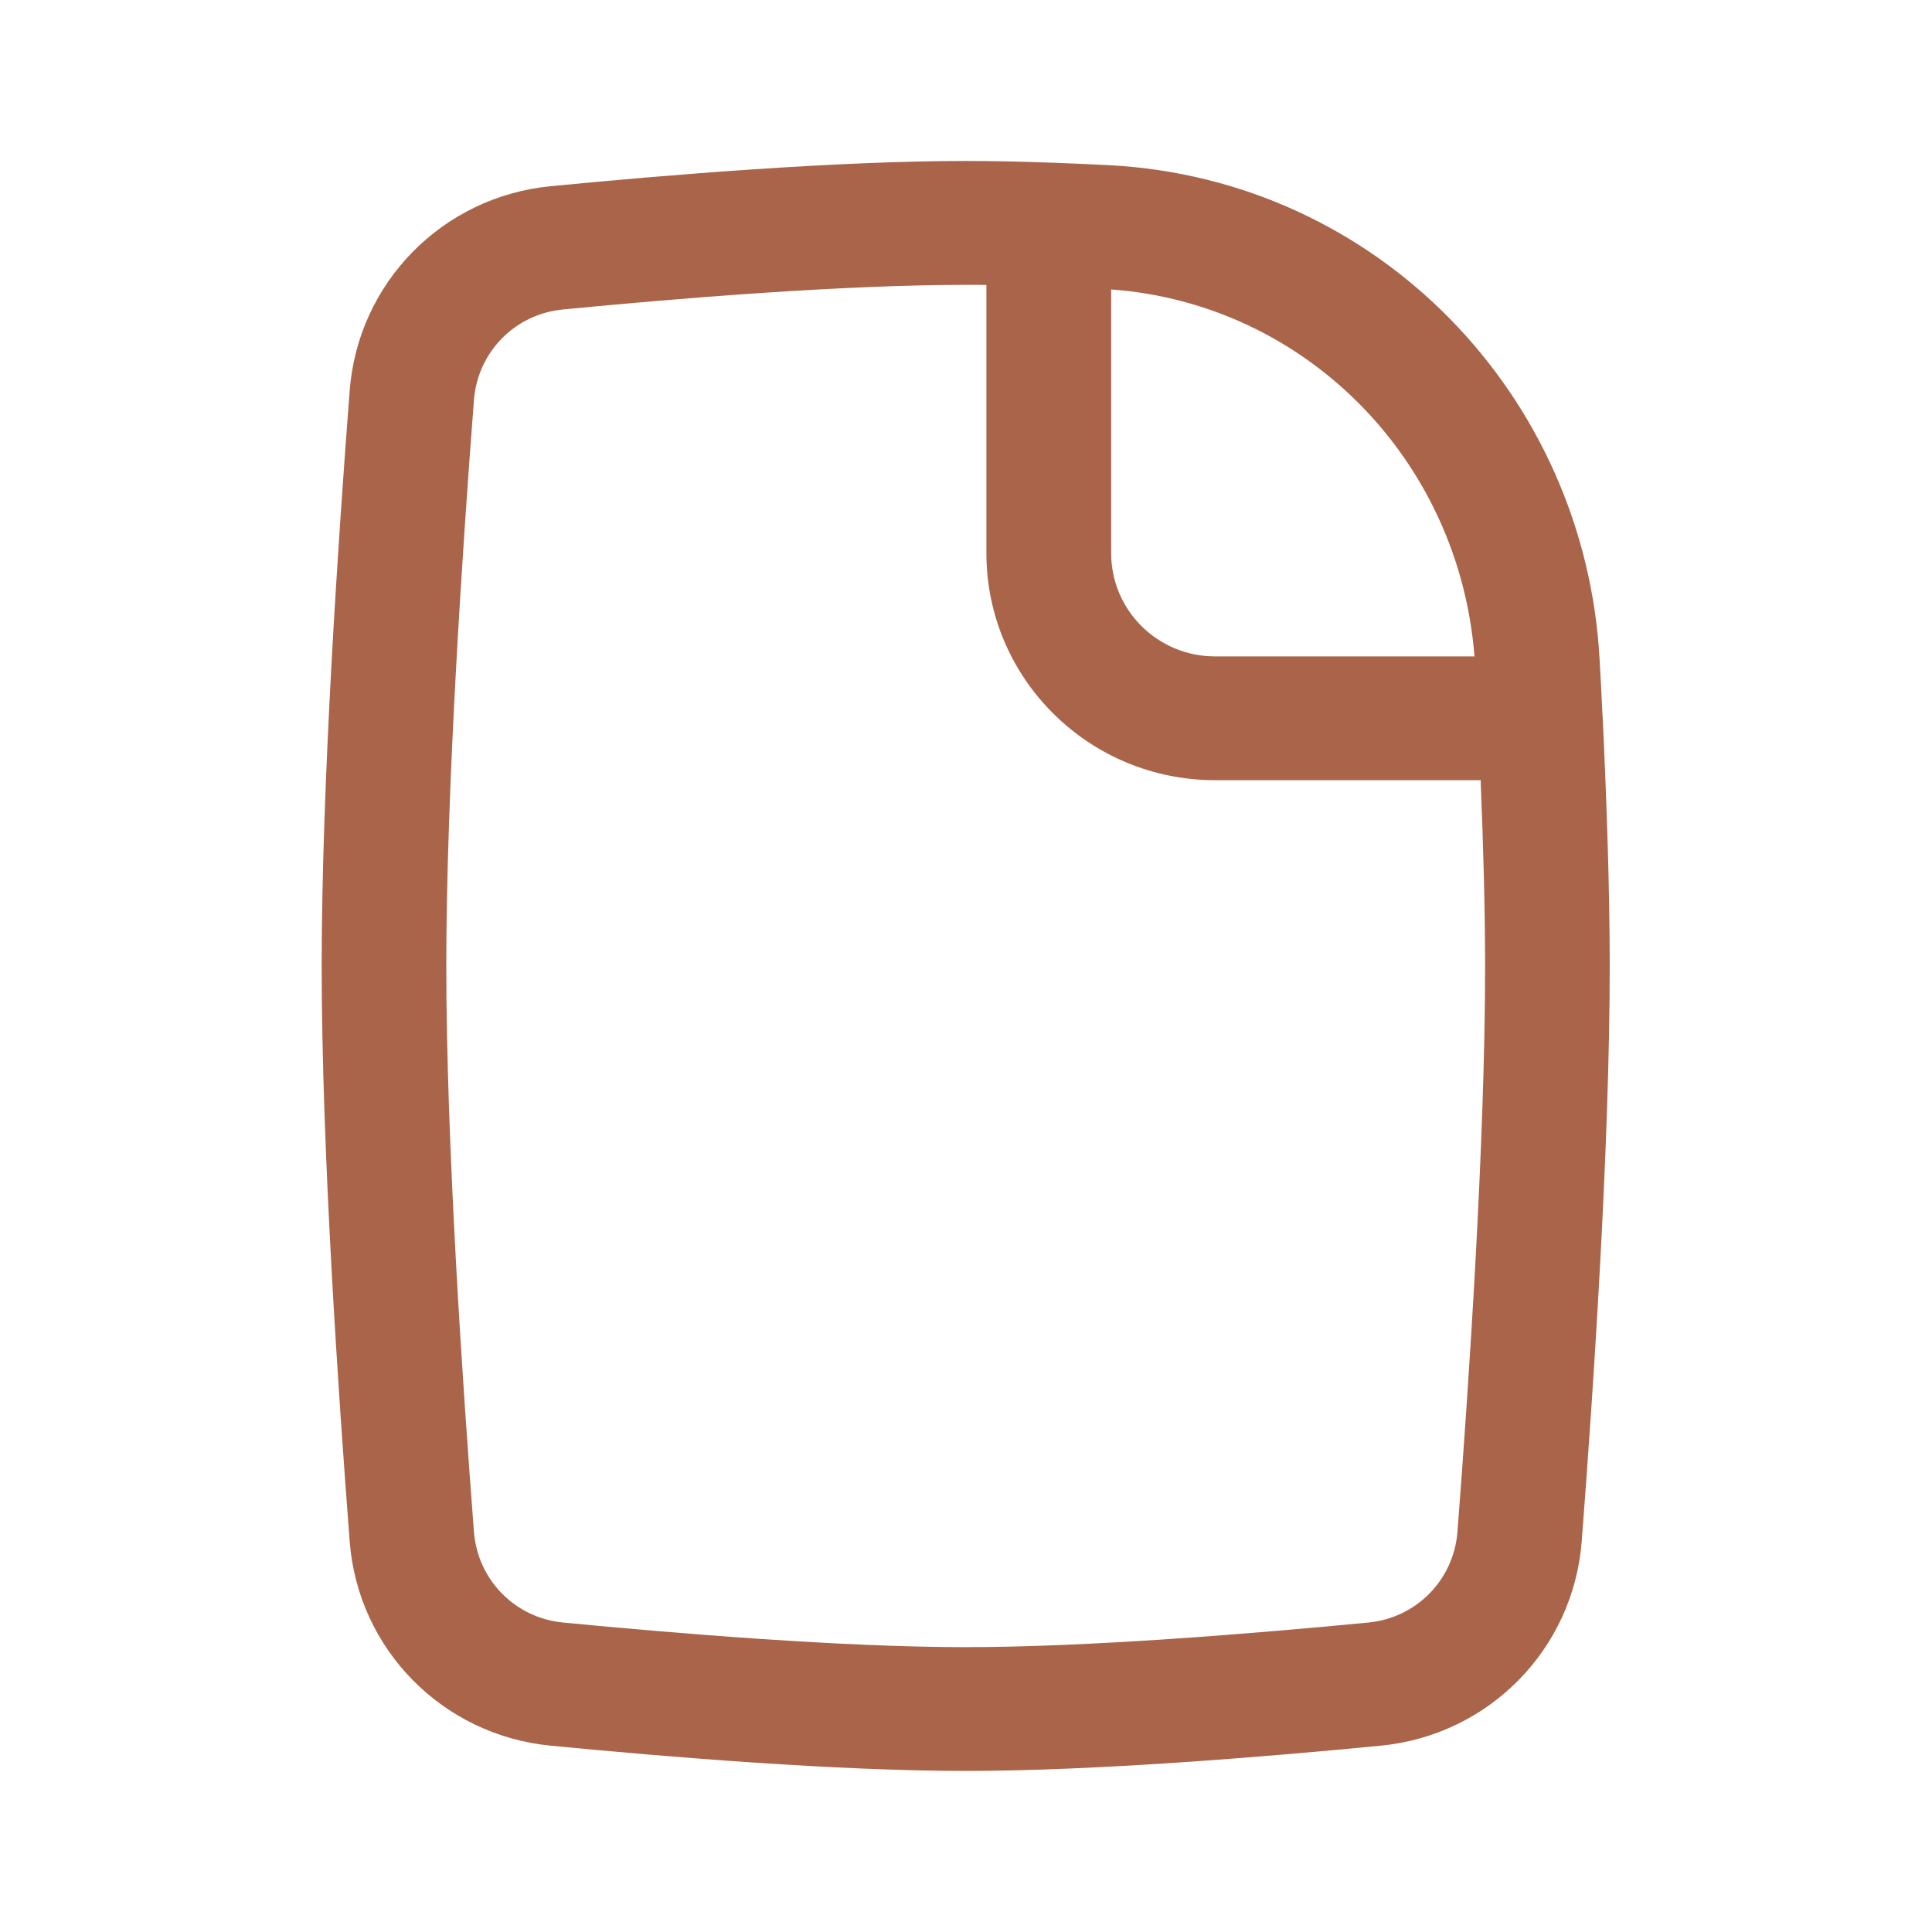 <svg width="16" height="16" viewBox="0 0 16 16" fill="none" xmlns="http://www.w3.org/2000/svg">
<path fill-rule="evenodd" clip-rule="evenodd" d="M7.997 2.359C6.981 2.359 5.616 2.47 4.661 2.563C4.265 2.601 3.956 2.915 3.925 3.313C3.83 4.545 3.696 6.542 3.696 8C3.696 9.458 3.83 11.455 3.925 12.686C3.956 13.084 4.265 13.398 4.661 13.437C5.616 13.529 6.981 13.641 7.997 13.641C9.014 13.641 10.379 13.529 11.334 13.437C11.73 13.398 12.039 13.084 12.07 12.686C12.165 11.455 12.299 9.458 12.299 8C12.299 7.529 12.284 7.002 12.262 6.461H10.062L10.062 5.948L10.062 5.436H12.211C12.084 3.81 10.816 2.516 9.202 2.397V4.581C9.202 5.053 9.587 5.436 10.062 5.436L10.062 5.948L10.062 6.461C9.017 6.461 8.169 5.619 8.169 4.581V2.36C8.111 2.359 8.054 2.359 7.997 2.359ZM8.702 1.347C8.458 1.338 8.221 1.333 7.997 1.333C6.926 1.333 5.518 1.449 4.561 1.542C3.662 1.629 2.964 2.344 2.896 3.235C2.801 4.467 2.664 6.498 2.664 8C2.664 9.501 2.801 11.533 2.896 12.765C2.964 13.656 3.662 14.37 4.561 14.457C5.518 14.55 6.926 14.666 7.997 14.666C9.068 14.666 10.477 14.55 11.434 14.457C12.333 14.37 13.03 13.656 13.099 12.765C13.194 11.533 13.331 9.501 13.331 8C13.331 7.368 13.306 6.643 13.272 5.926C13.271 5.924 13.271 5.922 13.271 5.92C13.264 5.766 13.256 5.612 13.247 5.459C13.127 3.273 11.409 1.485 9.186 1.368C9.025 1.36 8.865 1.353 8.708 1.347" fill="#A96449"/>
</svg>
